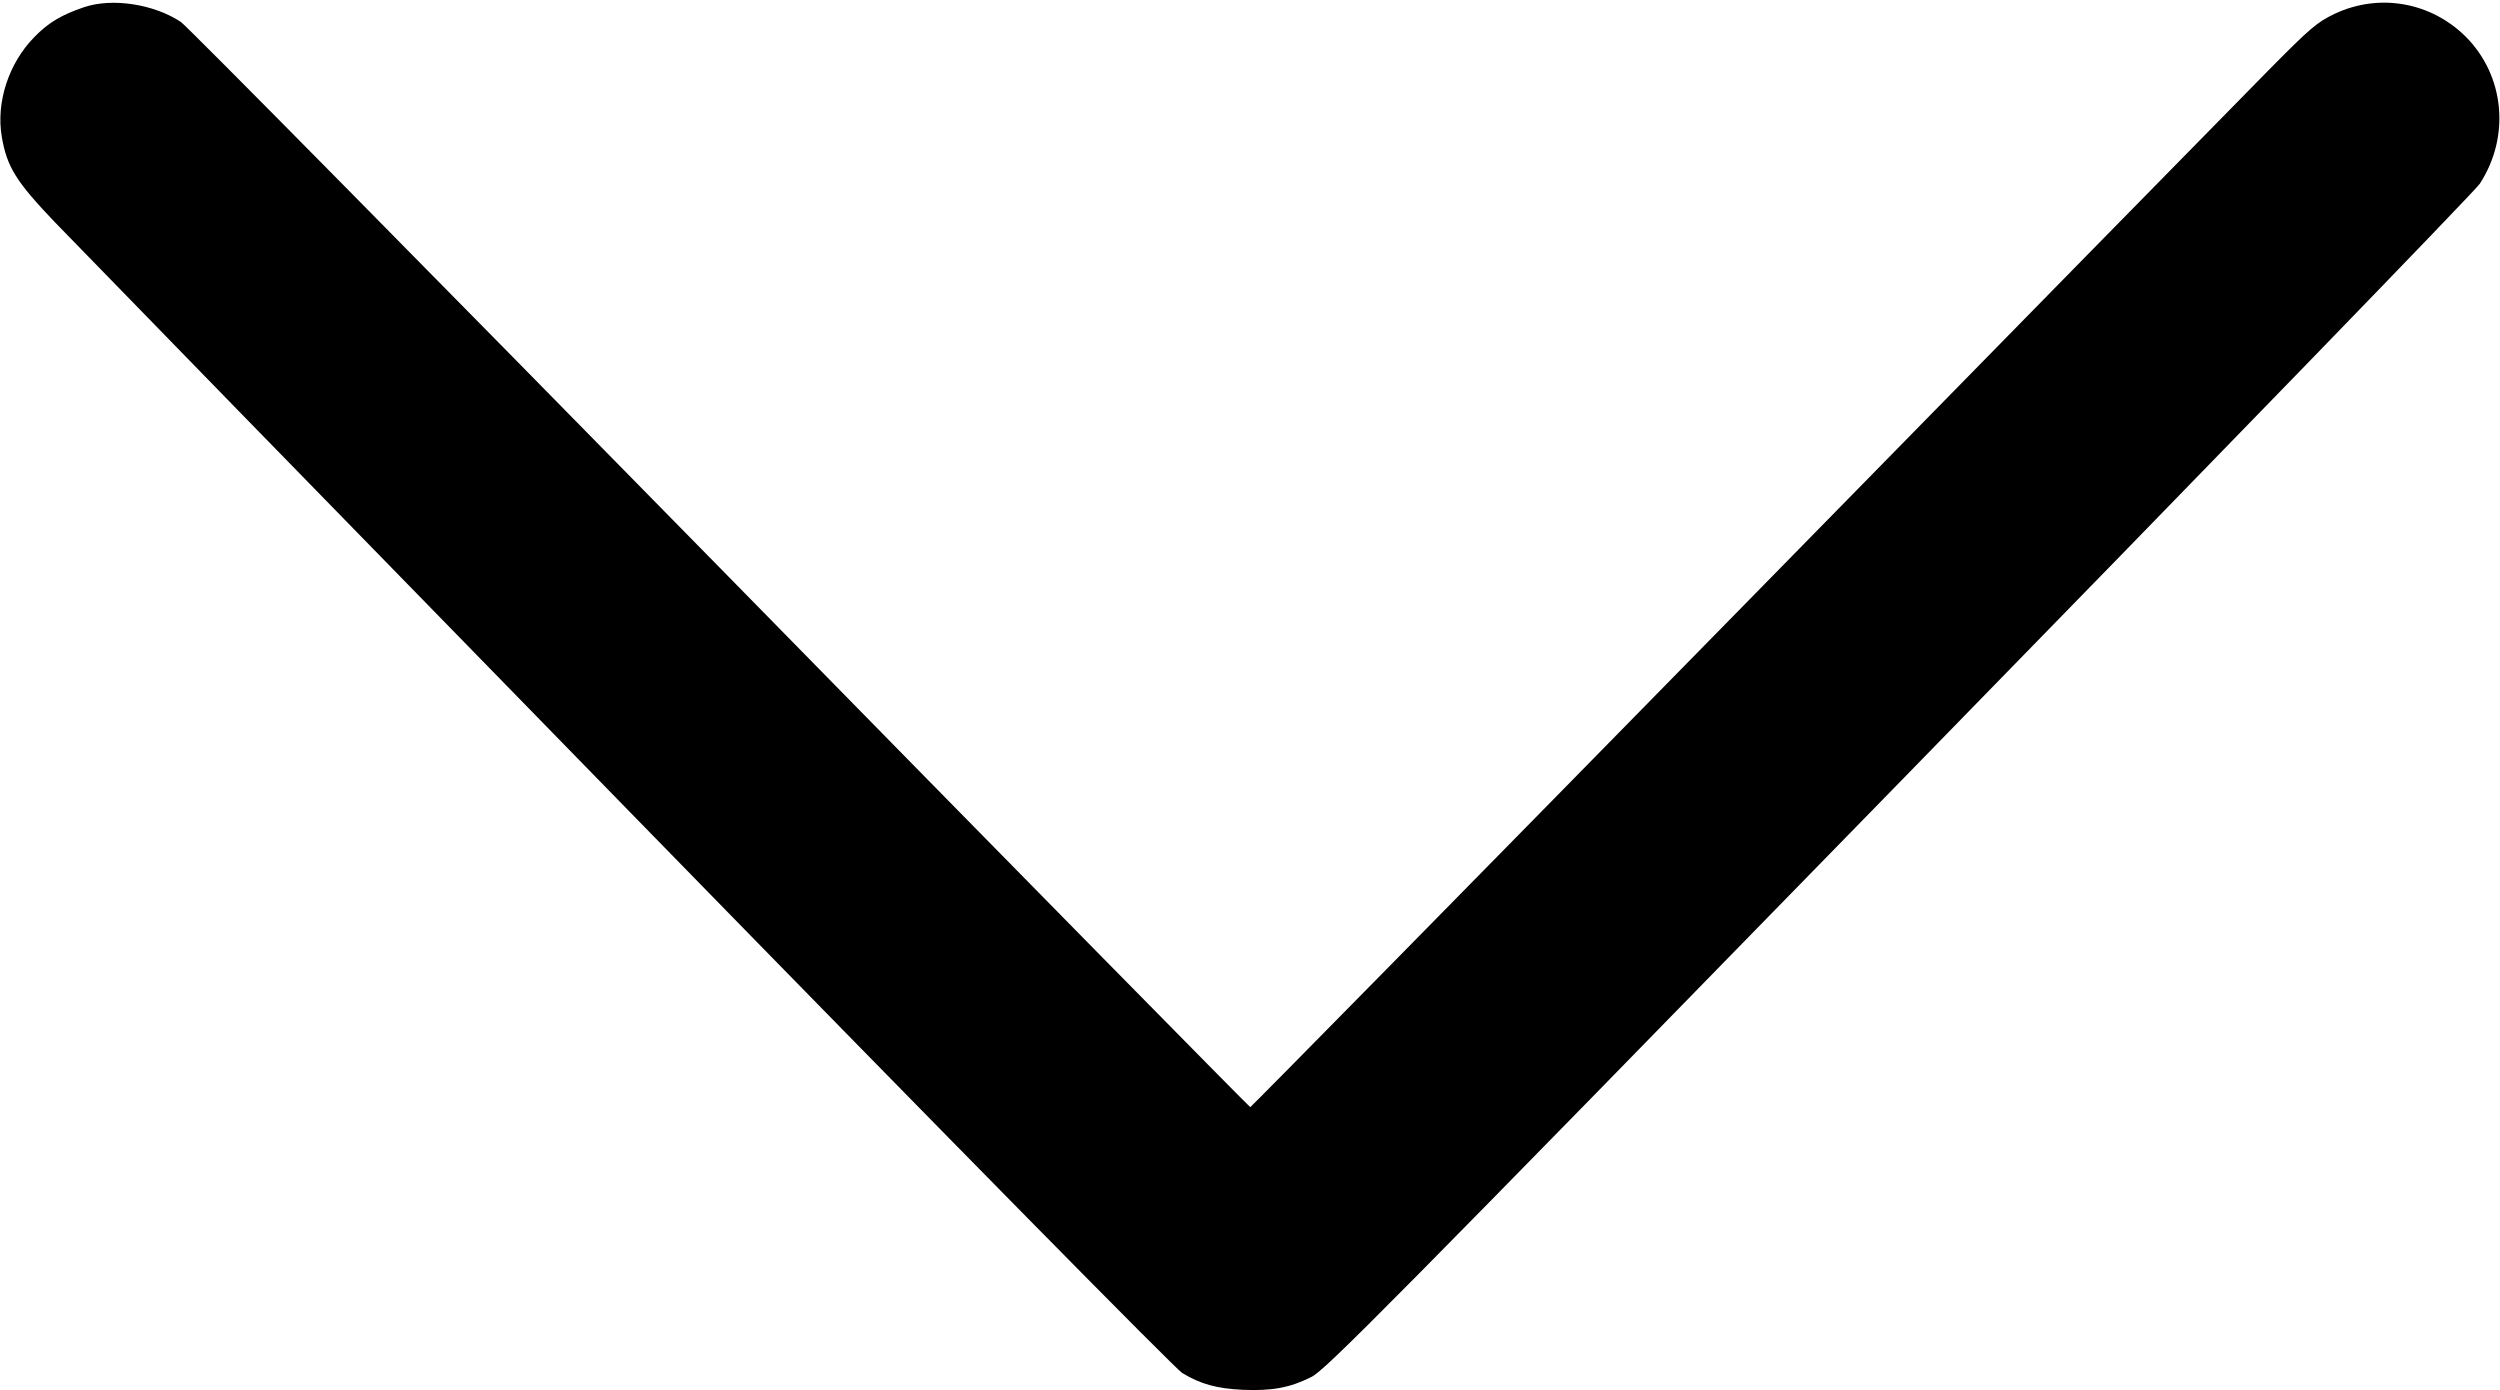 <svg version="1.0" xmlns="http://www.w3.org/2000/svg" width="980pt" height="545pt" viewBox="0 0 980 545"><g transform="translate(0,545) scale(0.1,-0.1)" fill="#000" stroke="none"><path d="M330 5422c-89-30-141-61-196-118C34 5202-16 5049 7 4914c20-118 56-176 209-336 77-80 1092-1122 2256-2314C3764 940 4607 85 4634 68c73-44 135-61 237-66 114-5 186 8 269 50 55 27 280 254 2307 2332 1235 1265 2259 2321 2274 2346 120 185 97 423-55 576-137 136-339 172-514 90-70-34-93-53-262-224-102-103-1040-1060-2084-2125-1044-1065-1902-1937-1905-1937-3 0-939 951-2079 2114C1681 4387 731 5350 709 5364c-106 70-268 95-379 58z"/></g></svg>